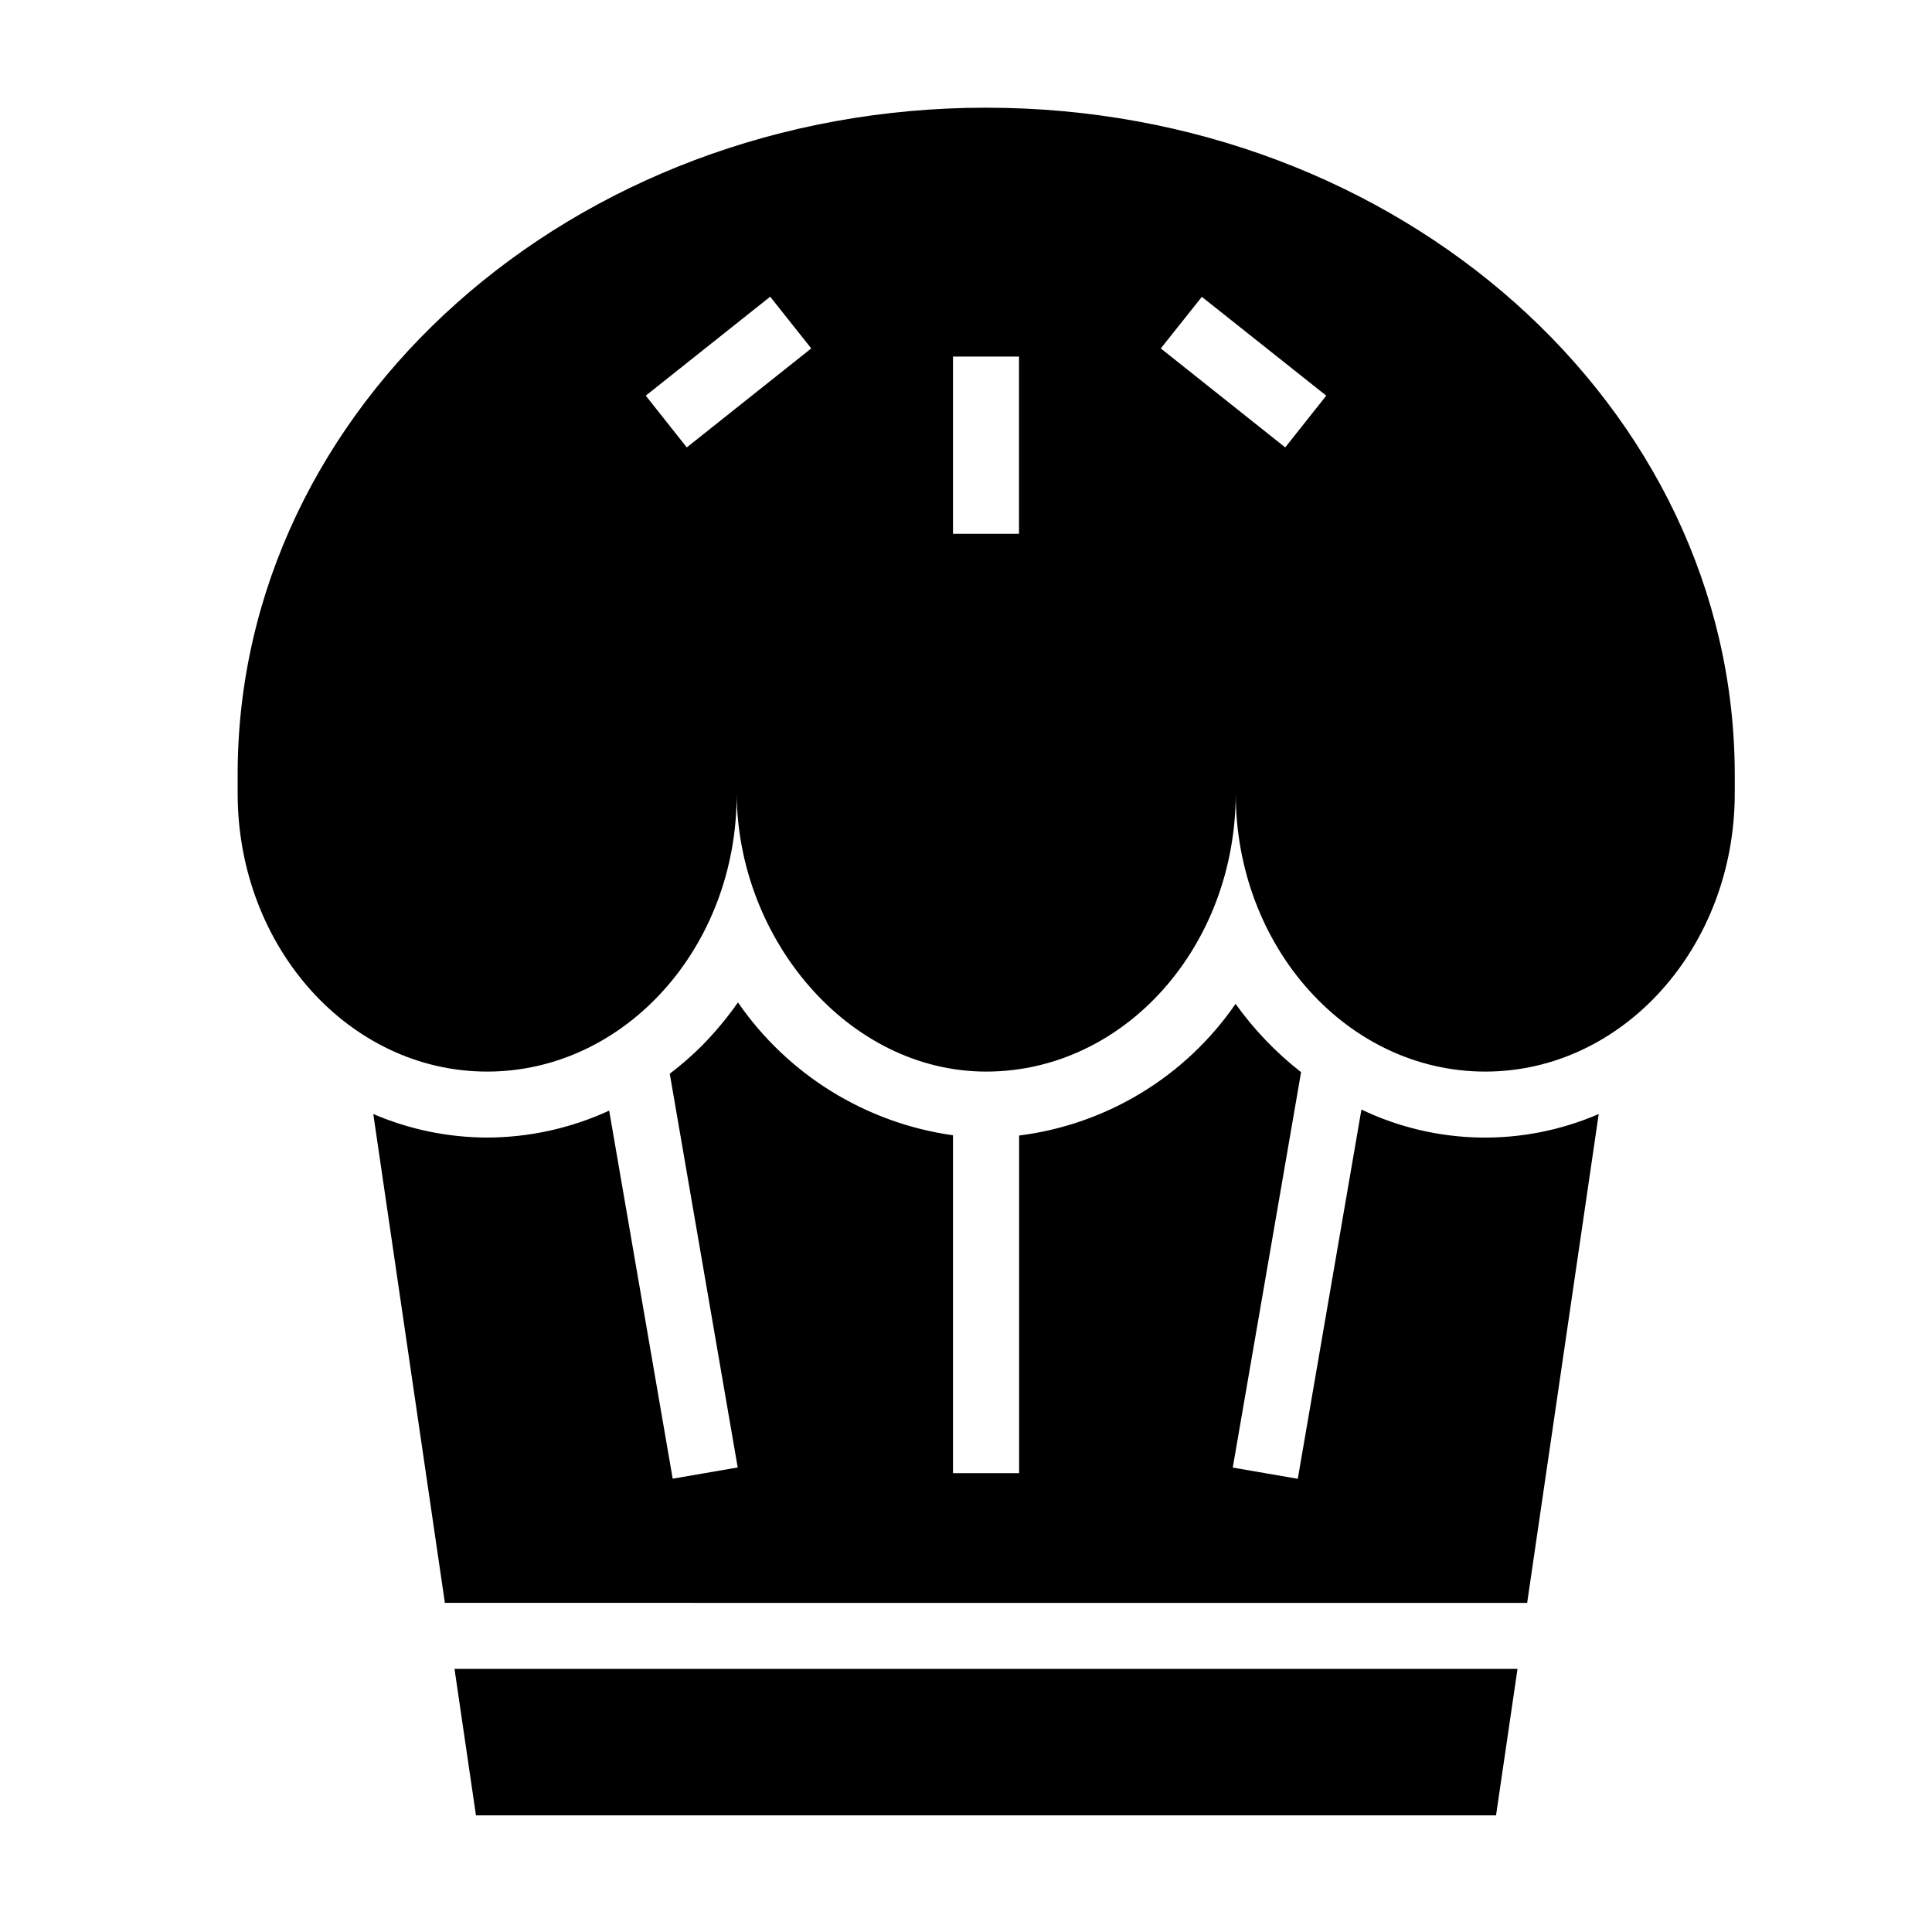 <?xml version="1.0" encoding="UTF-8"?>
<!-- Uploaded to: SVG Repo, www.svgrepo.com, Generator: SVG Repo Mixer Tools -->
<svg fill="#000000" width="800px" height="800px" version="1.1" viewBox="144 144 512 512" xmlns="http://www.w3.org/2000/svg">
 <g>
  <path d="m548.71 568.78 18.965-129.55c-20.145 8.719-43.078 8.285-62.883-1.191l-16.867 97.859-17.23-2.977 18.105-104.78c-6.625-5.172-12.469-11.27-17.359-18.105-13.277 19.273-34.145 31.965-57.363 34.891v89.48h-17.523v-89.547c-23.086-3.242-43.758-16.012-56.984-35.211-2.918 4.168-6.188 8.078-9.77 11.691-2.613 2.574-5.387 4.984-8.305 7.211l18.004 104.34-17.23 2.977-16.832-97.543c-10.145 4.676-21.18 7.109-32.348 7.141-10.375-0.027-20.633-2.152-30.164-6.242l18.973 129.55z"/>
  <path d="m264.45 586.27 5.684 38.824h270.33l5.691-38.824z"/>
  <path d="m405.3 172.54c-109.53 0-198.32 79.098-198.32 176.68v5.023c0 40.723 29.598 73.738 66.125 73.738 36.512 0 66.273-33.016 66.125-73.738 0.164 38.613 29.598 73.738 66.125 73.738 36.527 0 66.125-33.016 66.125-73.738 0 40.723 29.598 73.738 66.125 73.738 36.512 0 66.125-33.016 66.125-73.738v-5.023c-0.102-97.582-88.898-176.68-198.43-176.68zm-79.297 90.027-10.871-13.715 32.977-26.223 10.879 13.707zm88.043 22.891h-17.492v-46.965h17.492zm70.551-22.891-32.977-26.23 10.879-13.672 32.973 26.188z"/>
 </g>
</svg>